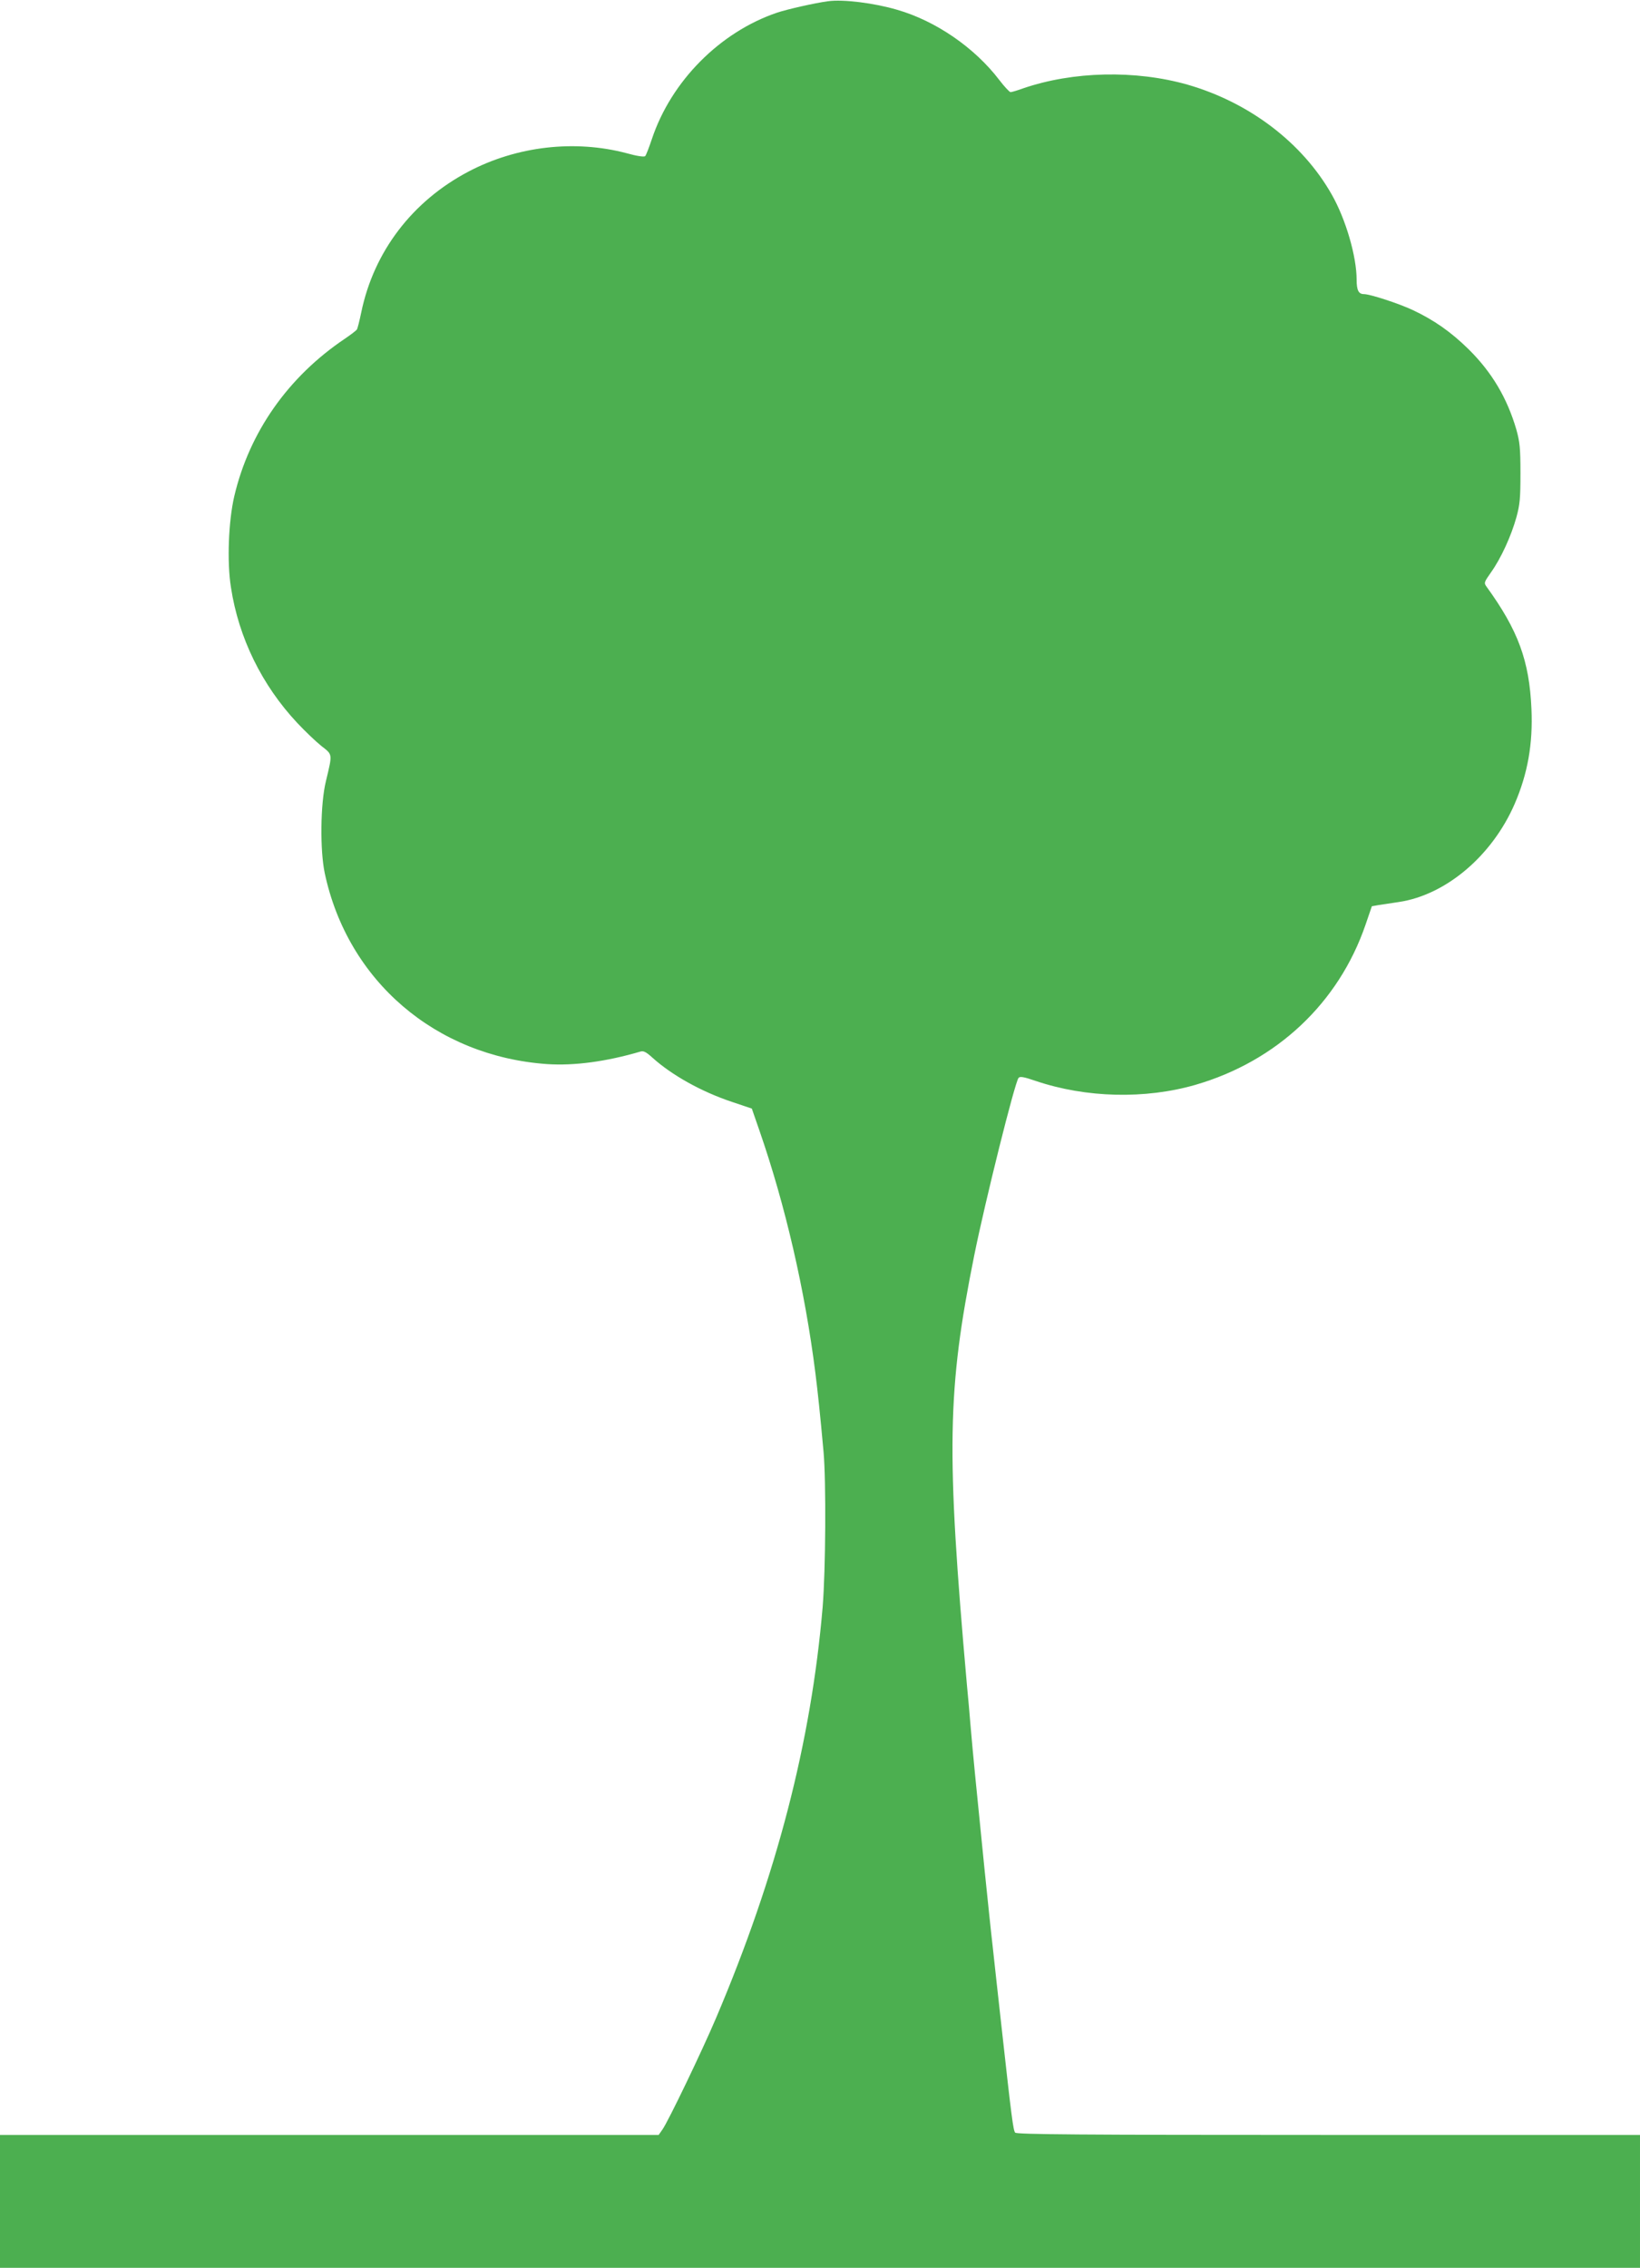 <?xml version="1.0" standalone="no"?>
<!DOCTYPE svg PUBLIC "-//W3C//DTD SVG 20010904//EN"
 "http://www.w3.org/TR/2001/REC-SVG-20010904/DTD/svg10.dtd">
<svg version="1.0" xmlns="http://www.w3.org/2000/svg"
 width="926pt" height="1280pt" viewBox="0 0 926 1280"
 preserveAspectRatio="xMidYMid meet">
<g transform="translate(0,1280) scale(0.1,-0.1)"
fill="#4caf50" stroke="none">
<path d="M4675 12793 c-75 -10 -233 -46 -289 -65 -322 -110 -596 -386 -705
-712 -16 -48 -33 -92 -38 -97 -6 -6 -47 0 -104 16 -294 78 -621 40 -893 -103
-318 -167 -535 -452 -606 -794 -10 -48 -21 -92 -25 -98 -3 -5 -34 -29 -68 -52
-320 -215 -539 -527 -624 -888 -33 -141 -42 -372 -19 -515 43 -284 175 -553
375 -766 43 -46 104 -104 135 -129 65 -51 64 -41 26 -200 -31 -127 -34 -390
-6 -520 130 -607 626 -1032 1256 -1076 153 -10 333 14 527 71 16 5 32 -3 65
-33 109 -99 278 -194 453 -252 l110 -37 43 -124 c146 -421 257 -901 316 -1369
14 -112 26 -224 46 -444 15 -167 12 -668 -5 -876 -65 -763 -259 -1513 -601
-2318 -78 -184 -272 -588 -304 -632 l-21 -30 -1860 0 -1859 0 0 -375 0 -375
4630 0 4630 0 0 375 0 375 -1759 0 c-1408 0 -1761 3 -1769 13 -11 13 -20 82
-77 597 -19 173 -42 377 -50 454 -9 76 -29 271 -46 435 -52 517 -63 626 -79
811 -5 63 -14 165 -20 225 -118 1331 -112 1669 41 2430 62 307 229 976 250
1001 8 10 30 6 97 -17 284 -96 618 -104 902 -22 458 133 808 461 960 903 l36
105 40 7 c21 3 72 11 113 17 266 40 526 261 653 553 74 171 104 340 95 538
-12 271 -75 442 -253 688 -16 22 -15 25 25 82 57 80 114 206 143 310 20 73 23
108 23 250 0 142 -4 176 -23 245 -52 178 -138 324 -271 455 -99 97 -195 164
-314 220 -79 37 -241 90 -276 90 -30 0 -41 22 -41 81 0 131 -61 341 -140 480
-165 292 -464 520 -814 621 -295 84 -648 76 -930 -21 -33 -12 -64 -21 -70 -21
-6 0 -35 31 -64 69 -139 182 -358 333 -577 396 -129 38 -305 60 -390 48z"/>
</g>
</svg>
